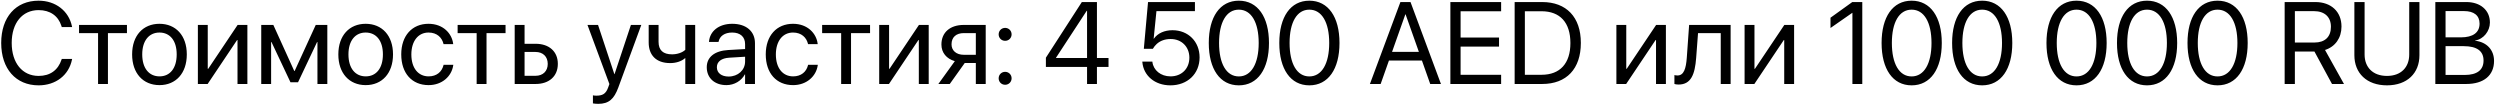 <?xml version="1.0" encoding="UTF-8"?> <svg xmlns="http://www.w3.org/2000/svg" width="387" height="17" viewBox="0 0 387 17" fill="none"> <path d="M5.978 13.211C8.632 13.211 10.662 11.638 11.146 9.212L11.163 9.124H9.563L9.537 9.203C8.983 10.873 7.753 11.752 5.978 11.752C3.455 11.752 1.812 9.739 1.812 6.654V6.646C1.812 3.561 3.446 1.565 5.978 1.565C7.762 1.565 9.01 2.462 9.502 4L9.563 4.193H11.163L11.146 4.105C10.662 1.706 8.614 0.106 5.978 0.106C2.444 0.106 0.186 2.655 0.186 6.646V6.654C0.186 10.645 2.453 13.211 5.978 13.211ZM19.653 3.859H12.235V5.125H15.18V13H16.709V5.125H19.653V3.859ZM24.689 13.176C27.212 13.176 28.917 11.348 28.917 8.43V8.412C28.917 5.494 27.203 3.684 24.681 3.684C22.158 3.684 20.453 5.503 20.453 8.412V8.43C20.453 11.339 22.149 13.176 24.689 13.176ZM24.698 11.822C23.081 11.822 22.018 10.583 22.018 8.43V8.412C22.018 6.276 23.09 5.037 24.681 5.037C26.298 5.037 27.352 6.268 27.352 8.412V8.43C27.352 10.574 26.307 11.822 24.698 11.822ZM30.631 13H32.143L36.695 6.206H36.766V13H38.295V3.859H36.783L32.23 10.653H32.16V3.859H30.631V13ZM41.969 13V6.514H42.03L44.966 12.736H46.135L49.079 6.514H49.141V13H50.67V3.859H48.877L45.616 10.979H45.546L42.312 3.859H40.44V13H41.969ZM56.611 13.176C59.134 13.176 60.839 11.348 60.839 8.43V8.412C60.839 5.494 59.125 3.684 56.602 3.684C54.08 3.684 52.375 5.503 52.375 8.412V8.43C52.375 11.339 54.071 13.176 56.611 13.176ZM56.62 11.822C55.003 11.822 53.94 10.583 53.94 8.43V8.412C53.94 6.276 55.012 5.037 56.602 5.037C58.22 5.037 59.274 6.268 59.274 8.412V8.43C59.274 10.574 58.228 11.822 56.62 11.822ZM66.35 13.176C68.415 13.176 69.918 11.831 70.164 10.091L70.173 10.029H68.67L68.652 10.1C68.397 11.119 67.598 11.822 66.35 11.822C64.768 11.822 63.678 10.565 63.678 8.438V8.43C63.678 6.355 64.741 5.037 66.332 5.037C67.677 5.037 68.415 5.846 68.644 6.76L68.661 6.83H70.155L70.147 6.76C69.953 5.195 68.608 3.684 66.332 3.684C63.792 3.684 62.113 5.529 62.113 8.412V8.421C62.113 11.33 63.757 13.176 66.35 13.176ZM78.259 3.859H70.841V5.125H73.785V13H75.314V5.125H78.259V3.859ZM79.674 13H82.917C85.009 13 86.353 11.796 86.353 9.897V9.88C86.353 7.981 85.009 6.777 82.917 6.777H81.203V3.859H79.674V13ZM82.891 8.043C84.051 8.043 84.789 8.764 84.789 9.88V9.897C84.789 11.005 84.06 11.734 82.891 11.734H81.203V8.043H82.891ZM92.603 16.076C94.255 16.076 95.055 15.32 95.705 13.571L99.273 3.859H97.665L95.134 11.471H95.099L92.576 3.859H90.941L94.334 13.009L94.149 13.527C93.78 14.565 93.244 14.81 92.277 14.81C92.093 14.81 91.917 14.784 91.785 14.758V16.006C91.978 16.041 92.304 16.076 92.603 16.076ZM107.614 13V3.859H106.085V7.709C105.663 8.131 104.846 8.412 104.037 8.412C102.64 8.412 101.945 7.771 101.945 6.47V3.859H100.416V6.575C100.416 8.518 101.55 9.766 103.747 9.766C104.617 9.766 105.479 9.511 106.05 9.001H106.085V13H107.614ZM112.448 13.176C113.67 13.176 114.769 12.517 115.305 11.515H115.34V13H116.869V6.681C116.869 4.853 115.516 3.684 113.354 3.684C111.2 3.684 109.891 4.896 109.759 6.399L109.75 6.496H111.227L111.244 6.417C111.42 5.6 112.158 5.037 113.336 5.037C114.61 5.037 115.34 5.714 115.34 6.83V7.595L112.721 7.744C110.62 7.867 109.407 8.843 109.407 10.398V10.416C109.407 12.077 110.629 13.176 112.448 13.176ZM110.972 10.416V10.398C110.972 9.546 111.675 9.001 112.896 8.931L115.34 8.781V9.528C115.34 10.855 114.232 11.849 112.791 11.849C111.692 11.849 110.972 11.295 110.972 10.416ZM122.775 13.176C124.841 13.176 126.344 11.831 126.59 10.091L126.599 10.029H125.096L125.078 10.1C124.823 11.119 124.023 11.822 122.775 11.822C121.193 11.822 120.104 10.565 120.104 8.438V8.43C120.104 6.355 121.167 5.037 122.758 5.037C124.103 5.037 124.841 5.846 125.069 6.76L125.087 6.83H126.581L126.572 6.76C126.379 5.195 125.034 3.684 122.758 3.684C120.218 3.684 118.539 5.529 118.539 8.412V8.421C118.539 11.33 120.183 13.176 122.775 13.176ZM134.685 3.859H127.267V5.125H130.211V13H131.74V5.125H134.685V3.859ZM136.1 13H137.611L142.164 6.206H142.234V13H143.764V3.859H142.252L137.699 10.653H137.629V3.859H136.1V13ZM151.059 13H152.588V3.859H149.187C147.086 3.859 145.732 5.011 145.732 6.883V6.9C145.732 8.148 146.515 9.098 147.807 9.467L145.258 13H147.024L149.345 9.748H151.059V13ZM149.195 8.482C148.018 8.482 147.297 7.814 147.297 6.874V6.856C147.297 5.767 148.009 5.125 149.195 5.125H151.059V8.482H149.195ZM155.594 6.32C156.156 6.32 156.596 5.881 156.596 5.318C156.596 4.756 156.156 4.316 155.594 4.316C155.031 4.316 154.592 4.756 154.592 5.318C154.592 5.881 155.031 6.32 155.594 6.32ZM155.594 13.123C156.156 13.123 156.596 12.684 156.596 12.121C156.596 11.559 156.156 11.119 155.594 11.119C155.031 11.119 154.592 11.559 154.592 12.121C154.592 12.684 155.031 13.123 155.594 13.123ZM168.276 13H169.806V10.363H171.599V8.975H169.806V0.317H167.468L161.904 8.931V10.363H168.276V13ZM163.469 8.975V8.939L168.224 1.671H168.276V8.975H163.469ZM181.179 13.211C183.815 13.211 185.688 11.435 185.696 8.896V8.878C185.696 6.443 183.938 4.677 181.504 4.677C180.273 4.677 179.219 5.134 178.621 5.986H178.586L179.017 1.724H184.976V0.317H177.716L177.065 7.551H178.463C178.63 7.261 178.832 7.015 179.061 6.804C179.623 6.294 180.361 6.039 181.223 6.039C182.901 6.039 184.105 7.234 184.114 8.904V8.922C184.114 10.627 182.919 11.822 181.196 11.822C179.676 11.822 178.551 10.864 178.393 9.607L178.384 9.537H176.828L176.837 9.634C177.021 11.699 178.753 13.211 181.179 13.211ZM191.77 13.211C194.688 13.211 196.437 10.688 196.437 6.663V6.646C196.437 2.62 194.688 0.106 191.77 0.106C188.852 0.106 187.12 2.62 187.12 6.646V6.663C187.12 10.688 188.852 13.211 191.77 13.211ZM191.77 11.831C189.836 11.831 188.711 9.845 188.711 6.663V6.646C188.711 3.464 189.836 1.495 191.77 1.495C193.703 1.495 194.846 3.464 194.846 6.646V6.663C194.846 9.845 193.703 11.831 191.77 11.831ZM202.686 13.211C205.604 13.211 207.353 10.688 207.353 6.663V6.646C207.353 2.62 205.604 0.106 202.686 0.106C199.768 0.106 198.036 2.62 198.036 6.646V6.663C198.036 10.688 199.768 13.211 202.686 13.211ZM202.686 11.831C200.752 11.831 199.627 9.845 199.627 6.663V6.646C199.627 3.464 200.752 1.495 202.686 1.495C204.619 1.495 205.762 3.464 205.762 6.646V6.663C205.762 9.845 204.619 11.831 202.686 11.831ZM212.063 13H213.725L215.008 9.37H220.114L221.397 13H223.059L218.348 0.317H216.783L212.063 13ZM217.548 2.216H217.583L219.64 8.025H215.491L217.548 2.216ZM224.518 13H232.375V11.576H226.1V7.217H232.05V5.811H226.1V1.741H232.375V0.317H224.518V13ZM234.467 13H238.729C242.5 13 244.715 10.653 244.715 6.654V6.637C244.715 2.655 242.482 0.317 238.729 0.317H234.467V13ZM236.049 11.576V1.741H238.624C241.498 1.741 243.098 3.49 243.098 6.654V6.672C243.098 9.818 241.498 11.576 238.624 11.576H236.049ZM250.217 13H251.729L256.281 6.206H256.352V13H257.881V3.859H256.369L251.816 10.653H251.746V3.859H250.217V13ZM262.565 8.975L262.855 5.125H266.371V13H267.9V3.859H261.476L261.115 8.939C260.992 10.618 260.658 11.682 259.683 11.682C259.445 11.682 259.278 11.646 259.199 11.62V13C259.322 13.044 259.551 13.088 259.841 13.088C261.783 13.088 262.372 11.497 262.565 8.975ZM270.062 13H271.574L276.127 6.206H276.197V13H277.727V3.859H276.215L271.662 10.653H271.592V3.859H270.062V13ZM286.753 13H288.282V0.317H286.735L283.36 2.743V4.334L286.718 1.996H286.753V13ZM295.92 13.211C298.838 13.211 300.587 10.688 300.587 6.663V6.646C300.587 2.62 298.838 0.106 295.92 0.106C293.002 0.106 291.271 2.62 291.271 6.646V6.663C291.271 10.688 293.002 13.211 295.92 13.211ZM295.92 11.831C293.986 11.831 292.861 9.845 292.861 6.663V6.646C292.861 3.464 293.986 1.495 295.92 1.495C297.854 1.495 298.996 3.464 298.996 6.646V6.663C298.996 9.845 297.854 11.831 295.92 11.831ZM306.836 13.211C309.754 13.211 311.503 10.688 311.503 6.663V6.646C311.503 2.62 309.754 0.106 306.836 0.106C303.918 0.106 302.187 2.62 302.187 6.646V6.663C302.187 10.688 303.918 13.211 306.836 13.211ZM306.836 11.831C304.902 11.831 303.777 9.845 303.777 6.663V6.646C303.777 3.464 304.902 1.495 306.836 1.495C308.77 1.495 309.912 3.464 309.912 6.646V6.663C309.912 9.845 308.77 11.831 306.836 11.831ZM321.443 13.211C324.361 13.211 326.11 10.688 326.11 6.663V6.646C326.11 2.62 324.361 0.106 321.443 0.106C318.525 0.106 316.794 2.62 316.794 6.646V6.663C316.794 10.688 318.525 13.211 321.443 13.211ZM321.443 11.831C319.51 11.831 318.385 9.845 318.385 6.663V6.646C318.385 3.464 319.51 1.495 321.443 1.495C323.377 1.495 324.52 3.464 324.52 6.646V6.663C324.52 9.845 323.377 11.831 321.443 11.831ZM332.359 13.211C335.277 13.211 337.026 10.688 337.026 6.663V6.646C337.026 2.62 335.277 0.106 332.359 0.106C329.441 0.106 327.71 2.62 327.71 6.646V6.663C327.71 10.688 329.441 13.211 332.359 13.211ZM332.359 11.831C330.426 11.831 329.301 9.845 329.301 6.663V6.646C329.301 3.464 330.426 1.495 332.359 1.495C334.293 1.495 335.436 3.464 335.436 6.646V6.663C335.436 9.845 334.293 11.831 332.359 11.831ZM343.275 13.211C346.193 13.211 347.942 10.688 347.942 6.663V6.646C347.942 2.62 346.193 0.106 343.275 0.106C340.357 0.106 338.626 2.62 338.626 6.646V6.663C338.626 10.688 340.357 13.211 343.275 13.211ZM343.275 11.831C341.342 11.831 340.217 9.845 340.217 6.663V6.646C340.217 3.464 341.342 1.495 343.275 1.495C345.209 1.495 346.352 3.464 346.352 6.646V6.663C346.352 9.845 345.209 11.831 343.275 11.831ZM353.664 13H355.246V7.981H358.278L360.994 13H362.849L359.913 7.735C361.495 7.234 362.462 5.872 362.462 4.114V4.097C362.462 1.812 360.862 0.317 358.419 0.317H353.664V13ZM355.246 6.584V1.724H358.208C359.834 1.724 360.827 2.62 360.827 4.132V4.149C360.827 5.705 359.904 6.584 358.278 6.584H355.246ZM369.502 13.211C372.648 13.211 374.529 11.312 374.529 8.553V0.317H372.947V8.447C372.947 10.398 371.699 11.752 369.502 11.752C367.305 11.752 366.039 10.398 366.039 8.447V0.317H364.457V8.553C364.457 11.312 366.355 13.211 369.502 13.211ZM376.99 13H381.78C384.479 13 386.078 11.673 386.078 9.44V9.423C386.078 7.744 384.971 6.514 383.143 6.303V6.268C384.452 6.083 385.437 4.809 385.437 3.499V3.481C385.437 1.583 383.969 0.317 381.798 0.317H376.99V13ZM381.438 1.715C382.967 1.715 383.837 2.4 383.837 3.648V3.666C383.837 5.037 382.817 5.784 380.945 5.784H378.572V1.715H381.438ZM381.394 7.146C383.415 7.146 384.452 7.894 384.452 9.361V9.379C384.452 10.838 383.441 11.602 381.543 11.602H378.572V7.146H381.394Z" fill="black"></path> </svg> 